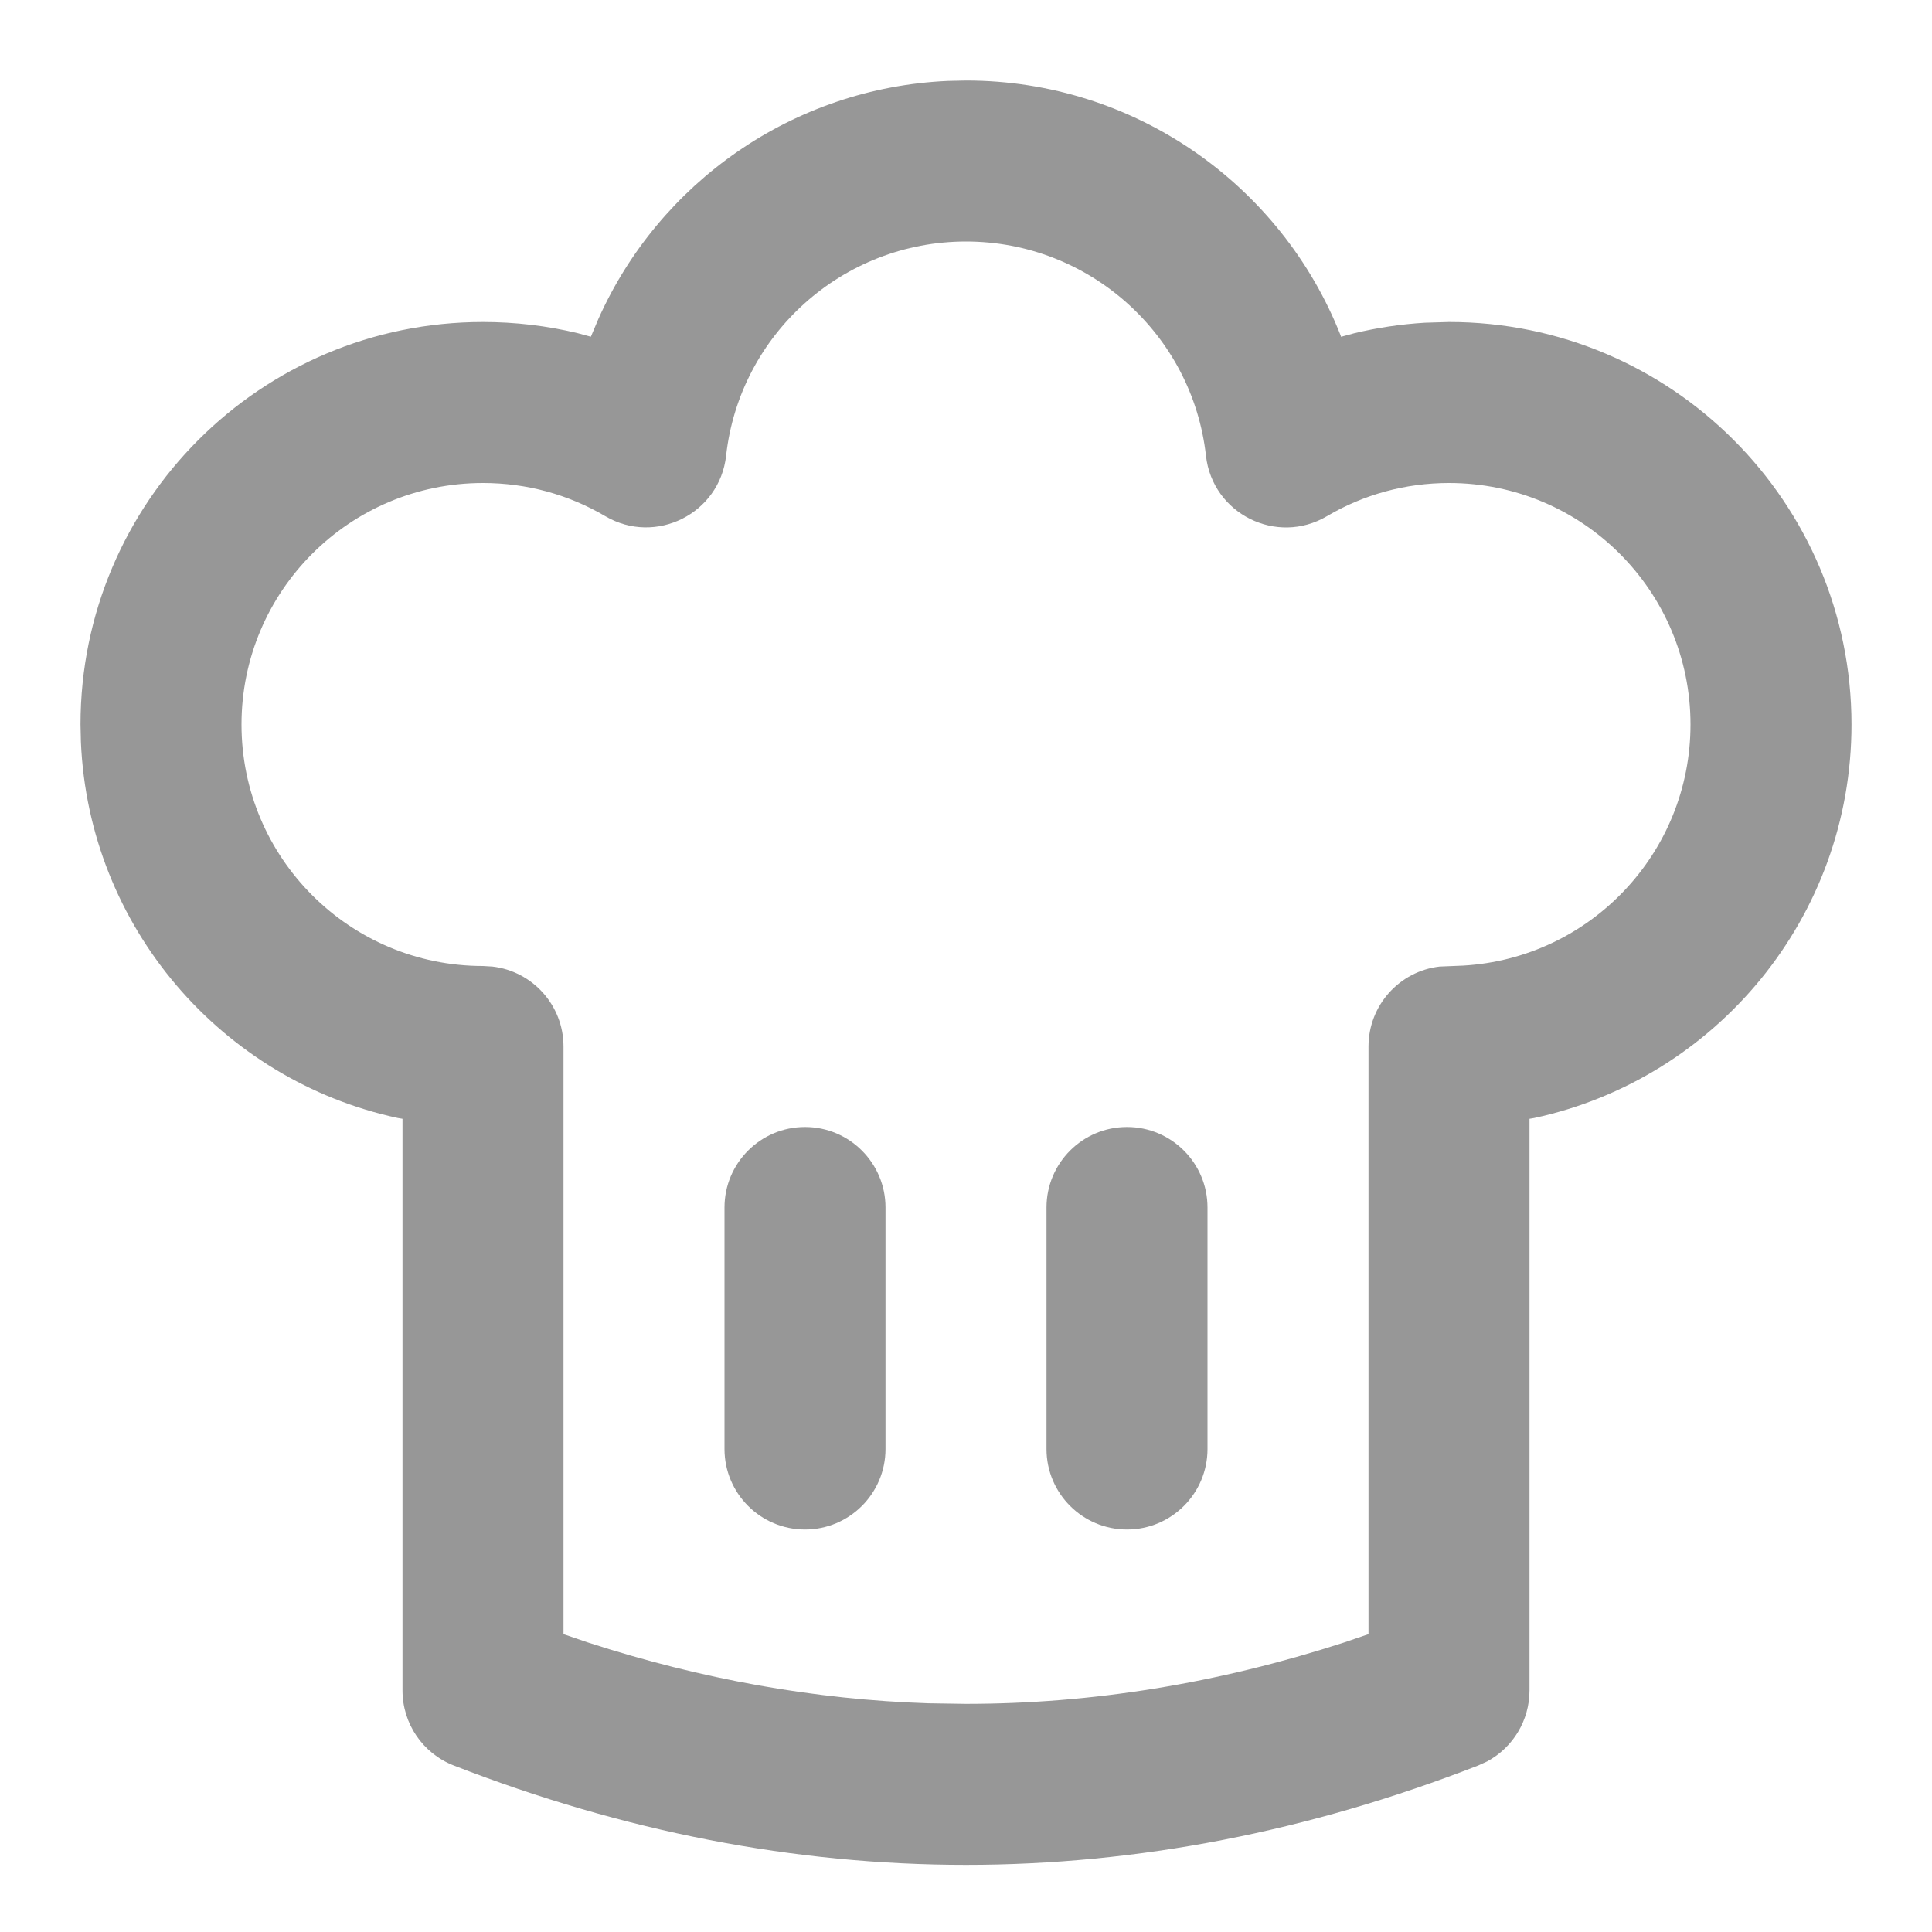 <?xml version="1.0" encoding="UTF-8"?>
<svg width="24px" height="24px" viewBox="0 0 24 24" version="1.1" xmlns="http://www.w3.org/2000/svg" xmlns:xlink="http://www.w3.org/1999/xlink">
    <!-- Generator: Sketch 63.1 (92452) - https://sketch.com -->
    <title>cooking_v</title>
    <desc>Created with Sketch.</desc>
    <g id="Page-1" stroke="none" stroke-width="1" fill="none" fill-rule="evenodd">
        <path d="M12,1 C14.102,1 15.921,2.304 16.655,4.17 L16.655,4.17 L16.659,4.184 L16.822,4.14 C17.108,4.071 17.402,4.027 17.7,4.009 L17.7,4.009 L18,4 C20.761,4 23,6.239 23,9 C23,11.398 21.312,13.402 19.059,13.888 L19.059,13.888 L19,13.898 L19,21 C19,21.371 18.795,21.708 18.474,21.881 L18.474,21.881 L18.362,21.932 C16.249,22.754 14.126,23.166 12,23.166 C9.874,23.166 7.751,22.754 5.638,21.932 C5.253,21.783 5,21.412 5,21 L5,21 L5,13.898 L4.941,13.888 C2.757,13.417 1.103,11.518 1.005,9.217 L1.005,9.217 L1,9 C1,6.239 3.239,4 6,4 C6.401,4 6.795,4.047 7.177,4.139 L7.177,4.139 L7.34,4.183 L7.432,3.965 C8.185,2.274 9.846,1.09 11.776,1.005 L11.776,1.005 Z M12,3 C10.469,3 9.187,4.154 9.02,5.661 C8.94,6.381 8.144,6.78 7.519,6.412 C7.062,6.143 6.543,6 6,6 C4.343,6 3,7.343 3,9 C3,10.657 4.343,12 6,12 L6,12 L6.117,12.007 C6.614,12.064 7,12.487 7,13 L7,13 L7,20.3 L7.305,20.404 C8.718,20.862 10.126,21.113 11.531,21.159 L11.531,21.159 L12,21.166 C13.561,21.166 15.125,20.913 16.695,20.404 L16.695,20.404 L17,20.3 L17,13 C17,12.487 17.386,12.064 17.883,12.007 L17.883,12.007 L18.176,11.995 C19.751,11.904 21,10.598 21,9 C21,7.343 19.657,6 18,6 C17.457,6 16.938,6.144 16.484,6.412 C15.859,6.781 15.062,6.383 14.981,5.662 C14.813,4.154 13.531,3 12,3 Z M10,14 C10.552,14 11,14.448 11,15 L11,18 C11,18.552 10.552,19 10,19 C9.448,19 9,18.552 9,18 L9,15 C9,14.448 9.448,14 10,14 Z M14,14 C14.552,14 15,14.448 15,15 L15,18 C15,18.552 14.552,19 14,19 C13.448,19 13,18.552 13,18 L13,15 C13,14.448 13.448,14 14,14 Z" id="Combined-Shape" fill="#979797" fill-rule="nonzero"></path>
    </g>
</svg>